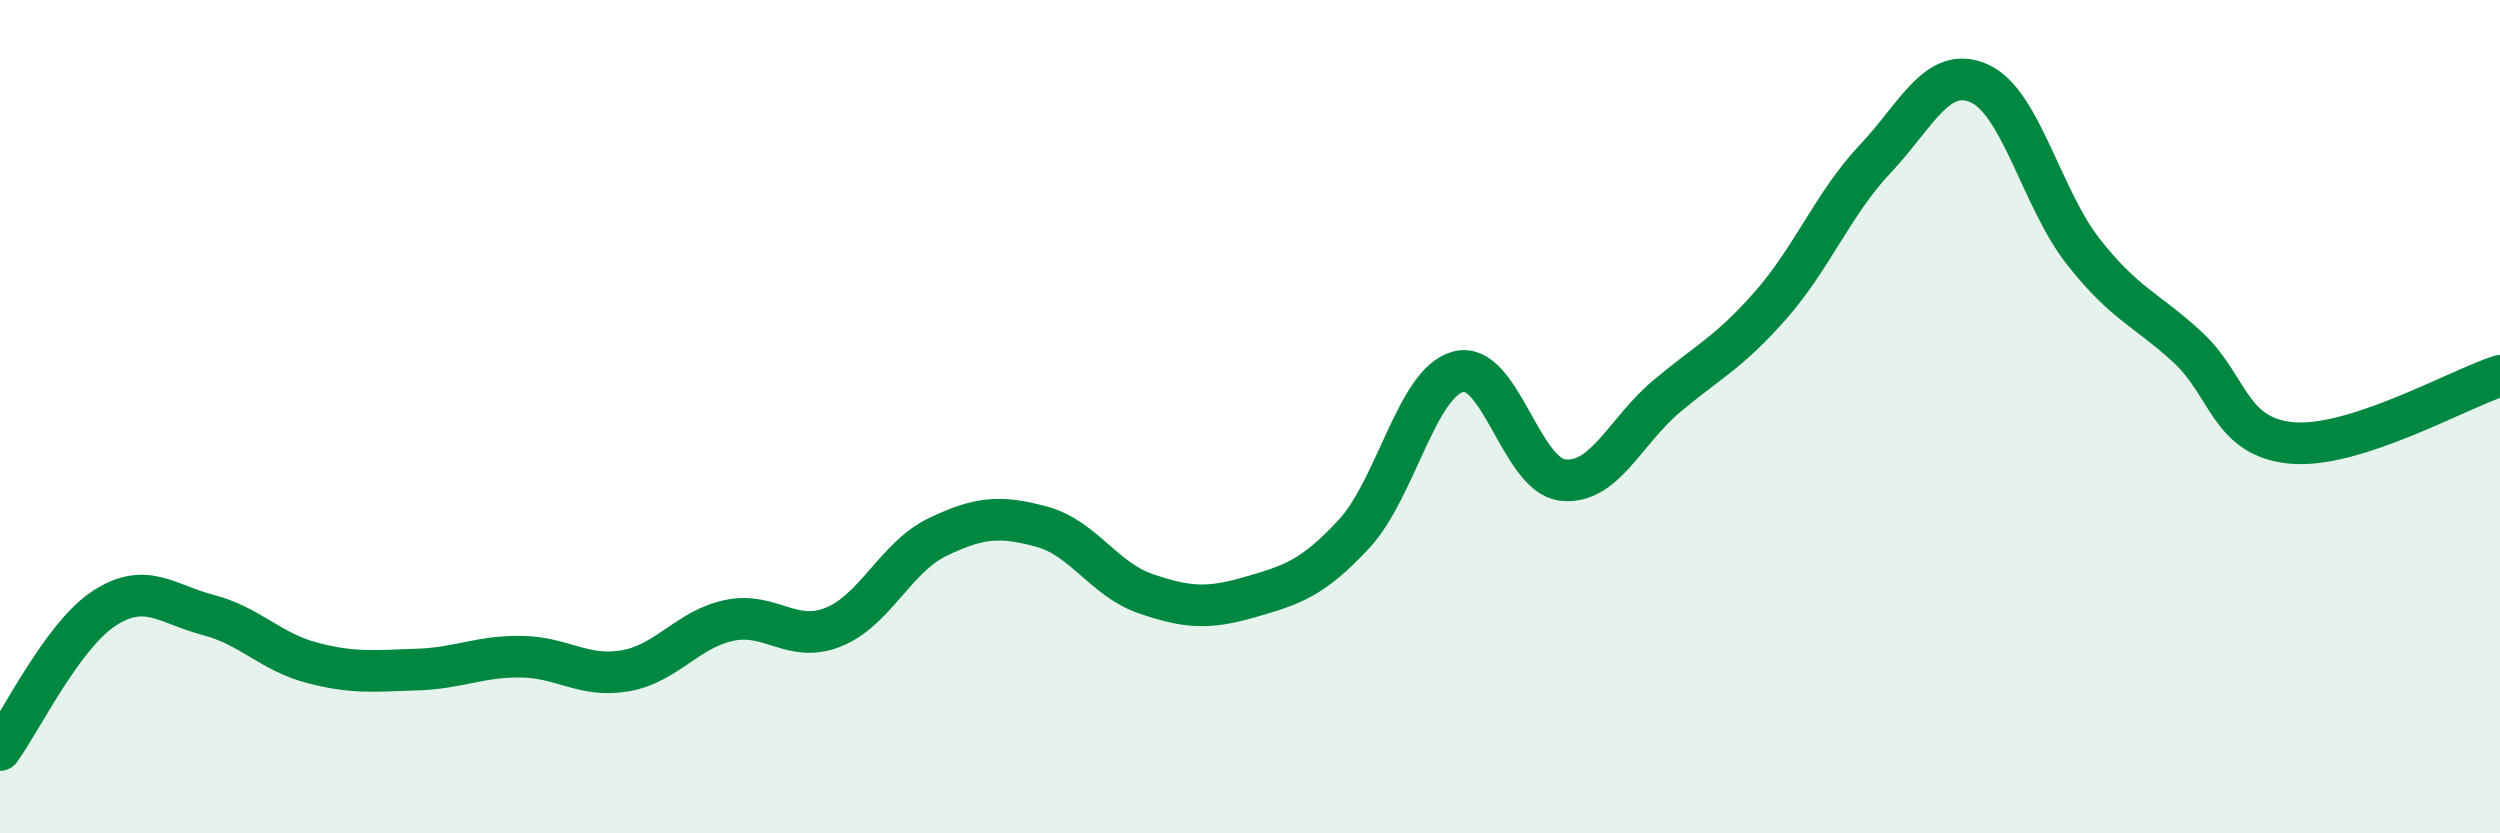 
    <svg width="60" height="20" viewBox="0 0 60 20" xmlns="http://www.w3.org/2000/svg">
      <path
        d="M 0,18 C 0.5,17.32 1.5,15.25 2.5,14.6 C 3.5,13.95 4,14.5 5,14.76 C 6,15.02 6.5,15.65 7.5,15.91 C 8.5,16.17 9,16.1 10,16.07 C 11,16.04 11.5,15.75 12.5,15.76 C 13.5,15.77 14,16.27 15,16.1 C 16,15.93 16.5,15.1 17.5,14.89 C 18.5,14.68 19,15.45 20,15.05 C 21,14.65 21.5,13.37 22.5,12.89 C 23.5,12.41 24,12.37 25,12.64 C 26,12.91 26.5,13.91 27.5,14.25 C 28.5,14.59 29,14.62 30,14.33 C 31,14.04 31.5,13.89 32.5,12.81 C 33.5,11.73 34,9.18 35,8.92 C 36,8.66 36.5,11.4 37.5,11.52 C 38.5,11.64 39,10.35 40,9.51 C 41,8.67 41.5,8.46 42.5,7.32 C 43.5,6.18 44,4.88 45,3.82 C 46,2.76 46.5,1.56 47.5,2 C 48.5,2.44 49,4.77 50,6.04 C 51,7.31 51.5,7.41 52.5,8.33 C 53.5,9.25 53.5,10.49 55,10.63 C 56.5,10.77 59,9.34 60,9.02L60 20L0 20Z"
        fill="#008740"
        opacity="0.1"
        stroke-linecap="round"
        stroke-linejoin="round"
      />
      <path
        d="M 0,18 C 0.5,17.32 1.5,15.25 2.5,14.6 C 3.5,13.95 4,14.5 5,14.76 C 6,15.02 6.5,15.65 7.5,15.91 C 8.5,16.17 9,16.1 10,16.07 C 11,16.04 11.5,15.75 12.5,15.76 C 13.5,15.77 14,16.27 15,16.1 C 16,15.93 16.5,15.1 17.5,14.89 C 18.5,14.68 19,15.45 20,15.05 C 21,14.65 21.5,13.37 22.5,12.89 C 23.5,12.41 24,12.37 25,12.64 C 26,12.91 26.5,13.91 27.5,14.25 C 28.5,14.59 29,14.62 30,14.33 C 31,14.04 31.5,13.89 32.5,12.81 C 33.5,11.73 34,9.18 35,8.92 C 36,8.66 36.5,11.4 37.5,11.52 C 38.5,11.64 39,10.35 40,9.51 C 41,8.67 41.5,8.46 42.5,7.32 C 43.5,6.18 44,4.88 45,3.82 C 46,2.76 46.5,1.56 47.5,2 C 48.5,2.44 49,4.77 50,6.04 C 51,7.31 51.5,7.41 52.5,8.33 C 53.5,9.25 53.5,10.49 55,10.63 C 56.5,10.77 59,9.34 60,9.02"
        stroke="#008740"
        stroke-width="1"
        fill="none"
        stroke-linecap="round"
        stroke-linejoin="round"
      />
    </svg>
  